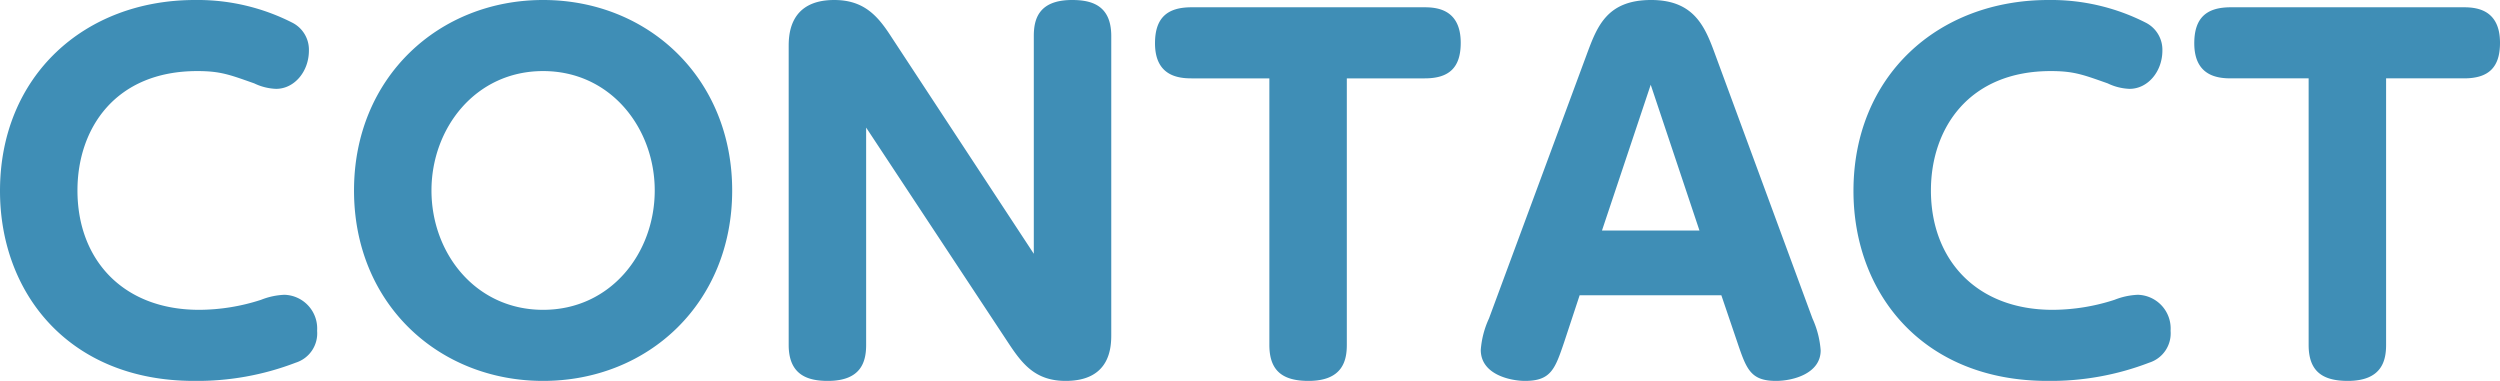 <svg xmlns="http://www.w3.org/2000/svg" width="274.35" height="41.8"><path data-name="パス 6032" d="M21.3 41.8a30.1 30.1 0 0011.15-2 3.372 3.372 0 002.35-3.5 3.7 3.7 0 00-3.6-3.95 7.784 7.784 0 00-2.55.55 22.182 22.182 0 01-6.8 1.1C13.5 34 8.5 28.5 8.5 20.9c0-6.8 4.15-13.1 13.15-13.1 2.55 0 3.55.4 6.25 1.35a5.975 5.975 0 002.4.6c2 0 3.6-1.9 3.6-4.2a3.326 3.326 0 00-1.8-3.05A22.9 22.9 0 0021.4 0C9.2 0 0 8.4 0 20.95 0 32.2 7.6 41.8 21.3 41.8zm17.55-20.9c0 12.45 9.3 20.9 20.75 20.9 11.55 0 20.75-8.55 20.75-20.9C80.35 8.6 71.15 0 59.6 0 48.15 0 38.85 8.5 38.85 20.9zm8.5 0c0-6.8 4.8-13.1 12.25-13.1s12.25 6.3 12.25 13.1C71.85 27.8 67 34 59.6 34s-12.25-6.2-12.25-13.1zm66.1 6.95L97.85 4.1C96.4 1.85 94.9 0 91.55 0c-5 0-5 3.95-5 5.15v32.7c0 3.35 2.15 3.95 4.3 3.95 3.65 0 4.2-2.1 4.2-3.95V14l15.65 23.7c1.55 2.35 3 4.1 6.25 4.1 5 0 5-3.85 5-5.15V3.95c0-3.4-2.2-3.95-4.3-3.95-3.7 0-4.2 2.15-4.2 3.95zM147.8 8.6h8.55c2.7 0 3.95-1.2 3.95-3.9 0-3.6-2.5-3.9-3.95-3.9h-25.6c-2.65 0-4 1.15-4 3.95 0 3.55 2.5 3.85 4 3.85h8.55v29.25c0 2.8 1.4 3.95 4.3 3.95 3.75 0 4.2-2.25 4.2-3.95zm41.1 23.8l1.75 5.15c1 2.95 1.45 4.25 4.25 4.25 1.85 0 4.9-.8 4.9-3.35a10.2 10.2 0 00-.9-3.5l-10.65-28.9C187.15 3.05 186 0 181.2 0c-4.9 0-5.95 2.95-7.1 6.05l-10.7 28.9a9.982 9.982 0 00-.9 3.45c0 2.75 3.35 3.4 4.85 3.4 2.85 0 3.3-1.3 4.3-4.25l1.7-5.15zm-13.1-7.1l5.35-16 5.35 16zm48.9 16.5a30.1 30.1 0 0011.15-2 3.372 3.372 0 002.35-3.5 3.7 3.7 0 00-3.6-3.95 7.784 7.784 0 00-2.55.55 22.182 22.182 0 01-6.8 1.1c-8.35 0-13.35-5.5-13.35-13.1 0-6.8 4.15-13.1 13.15-13.1 2.55 0 3.55.4 6.25 1.35a5.975 5.975 0 002.4.6c2 0 3.6-1.9 3.6-4.2a3.326 3.326 0 00-1.8-3.05A22.9 22.9 0 00224.8 0c-12.2 0-21.4 8.4-21.4 20.95 0 11.25 7.6 20.85 21.3 20.85zm37.15-33.2h8.55c2.7 0 3.95-1.2 3.95-3.9 0-3.6-2.5-3.9-3.95-3.9h-25.6c-2.65 0-4 1.15-4 3.95 0 3.55 2.5 3.85 4 3.85h8.55v29.25c0 2.8 1.4 3.95 4.3 3.95 3.75 0 4.2-2.25 4.2-3.95z" fill="#3f8eb6"/></svg>